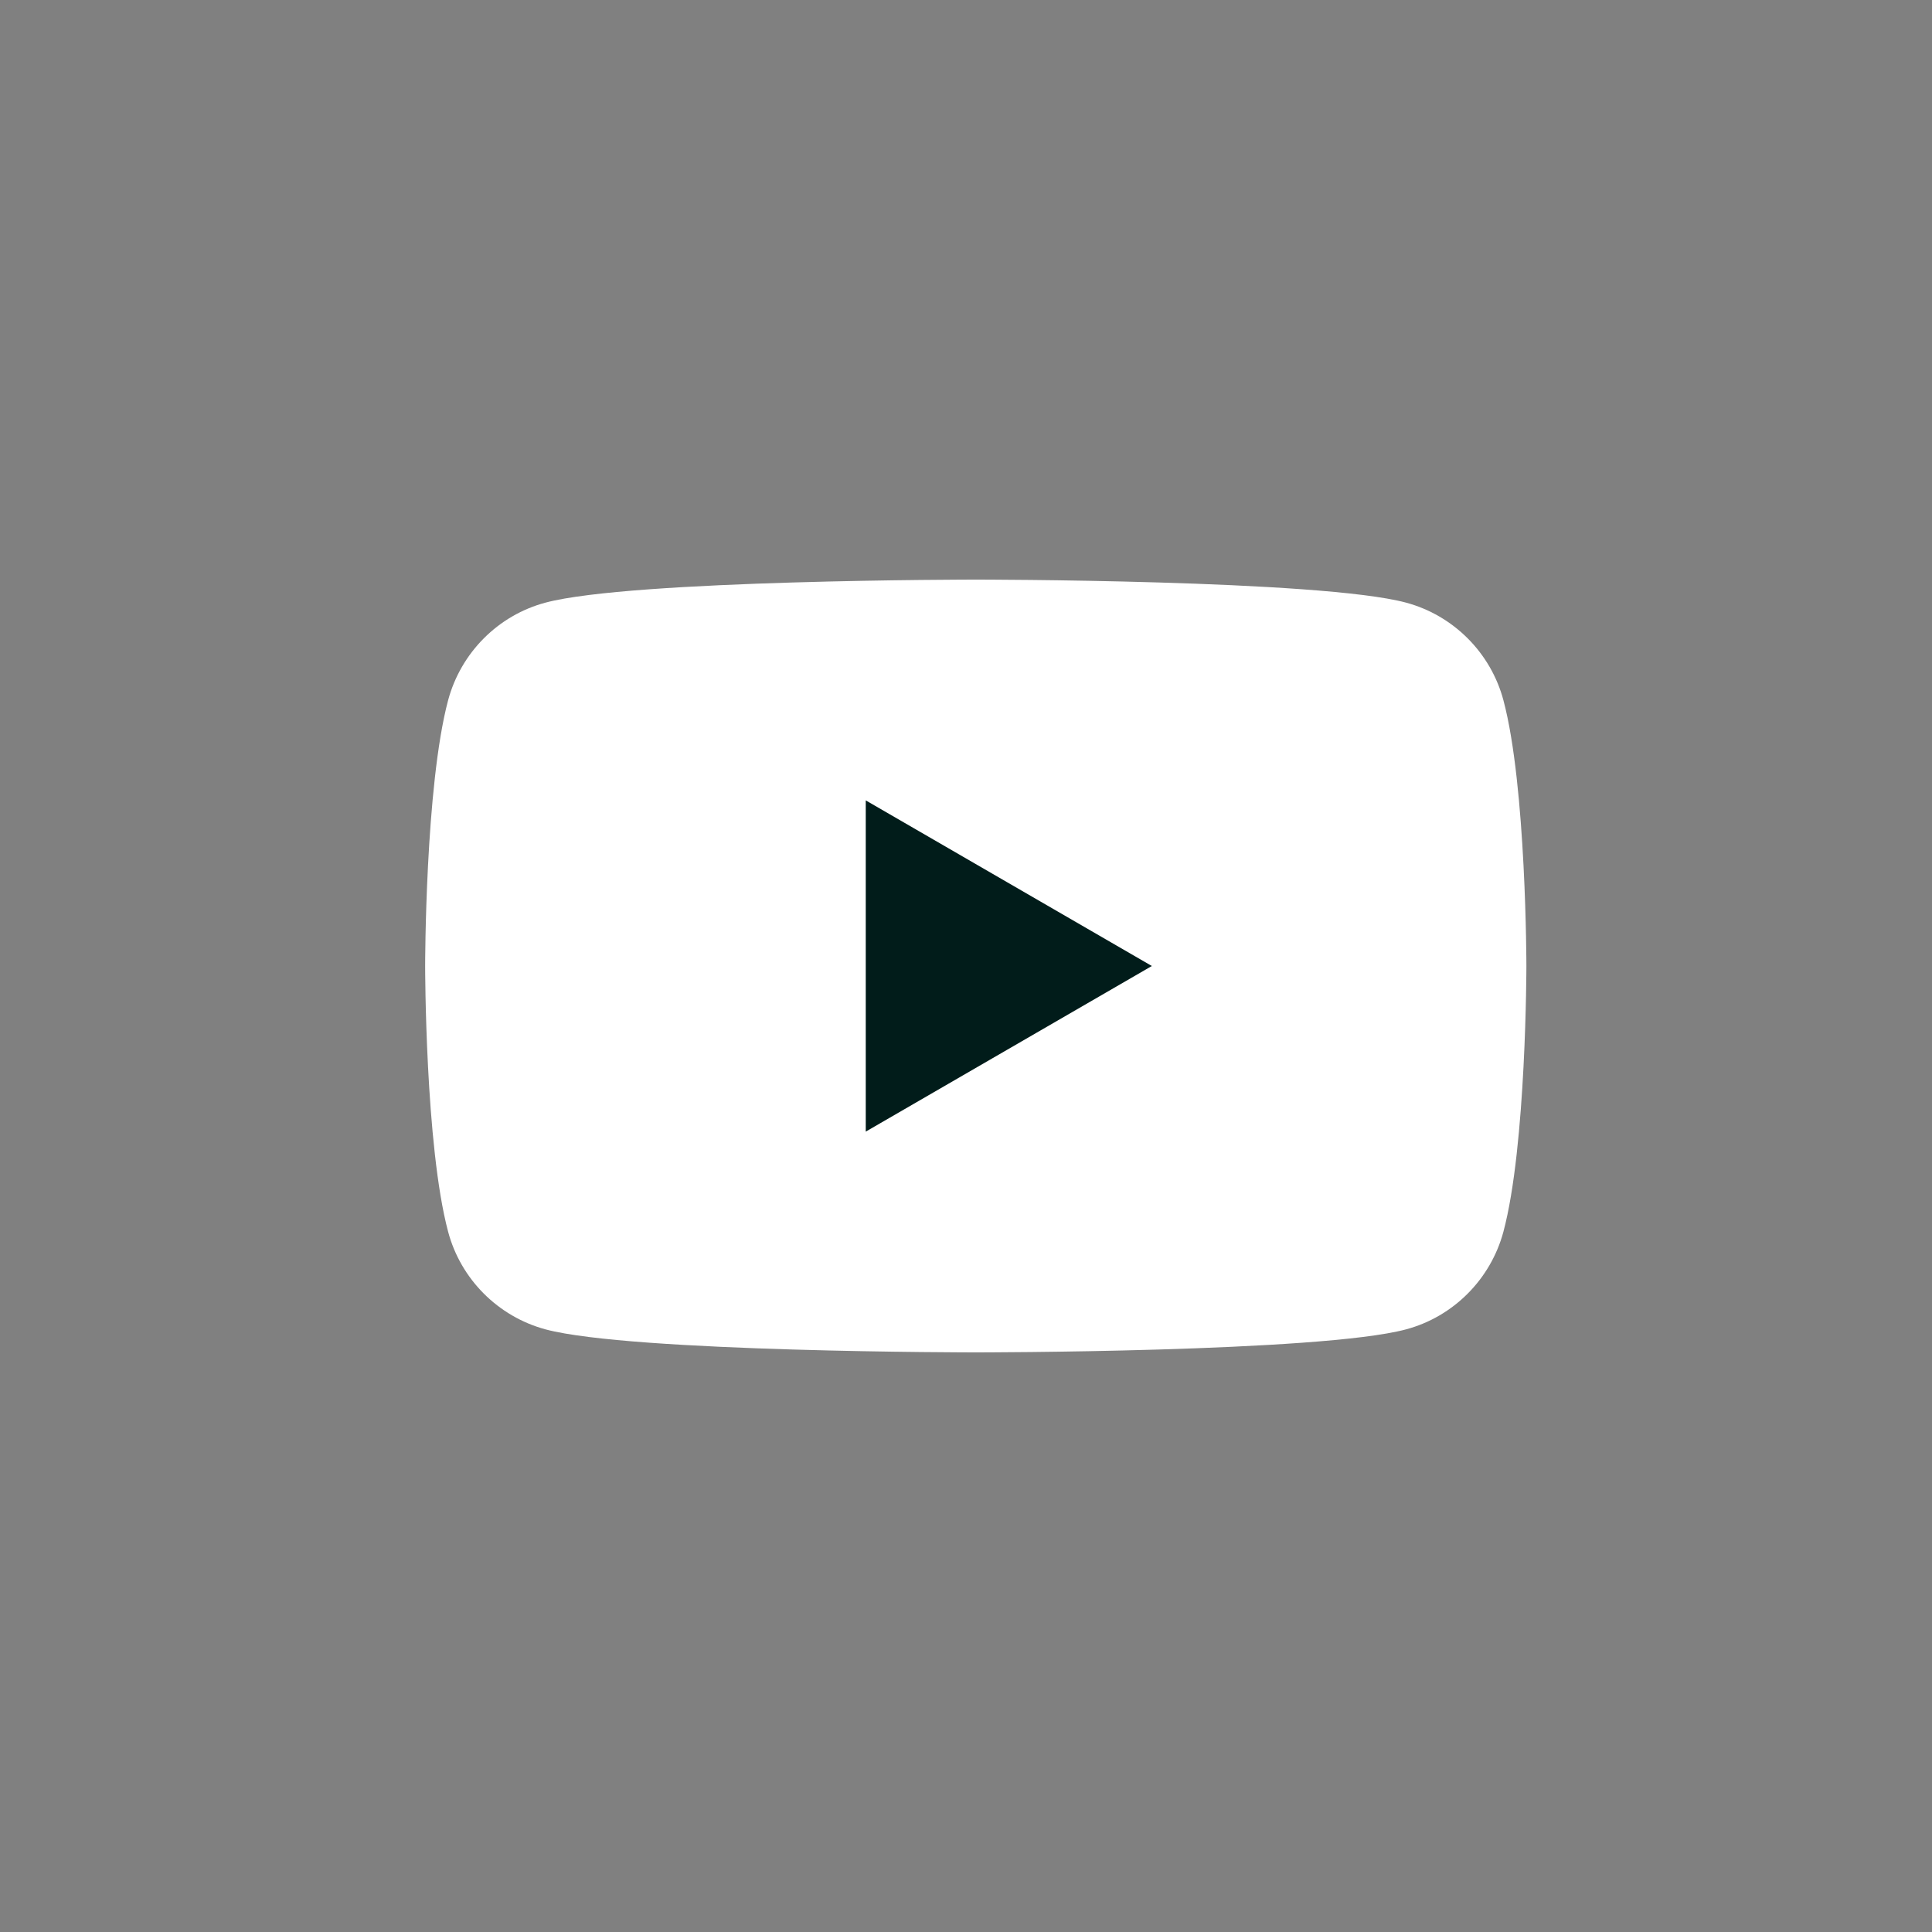 <svg width="36" height="36" viewBox="0 0 36 36" fill="none" xmlns="http://www.w3.org/2000/svg">
<rect x="0" y="0" width="36" height="36" fill="#808080" stroke="none"/>
<path d="M28.014 13.048C27.779 12.165 27.084 11.467 26.199 11.229C24.6 10.8 18.182 10.8 18.182 10.8C18.182 10.8 11.767 10.8 10.165 11.229C9.283 11.464 8.588 12.161 8.35 13.048C7.922 14.652 7.922 18 7.922 18C7.922 18 7.922 21.348 8.35 22.951C8.585 23.835 9.28 24.532 10.165 24.771C11.767 25.2 18.182 25.2 18.182 25.2C18.182 25.2 24.6 25.2 26.199 24.771C27.081 24.535 27.776 23.838 28.014 22.951C28.442 21.348 28.442 18 28.442 18C28.442 18 28.442 14.652 28.014 13.048Z" fill="white"/>
<path d="M16.132 21.086L21.463 18L16.132 14.914V21.086Z" fill="#011C1A"/>
</svg>
